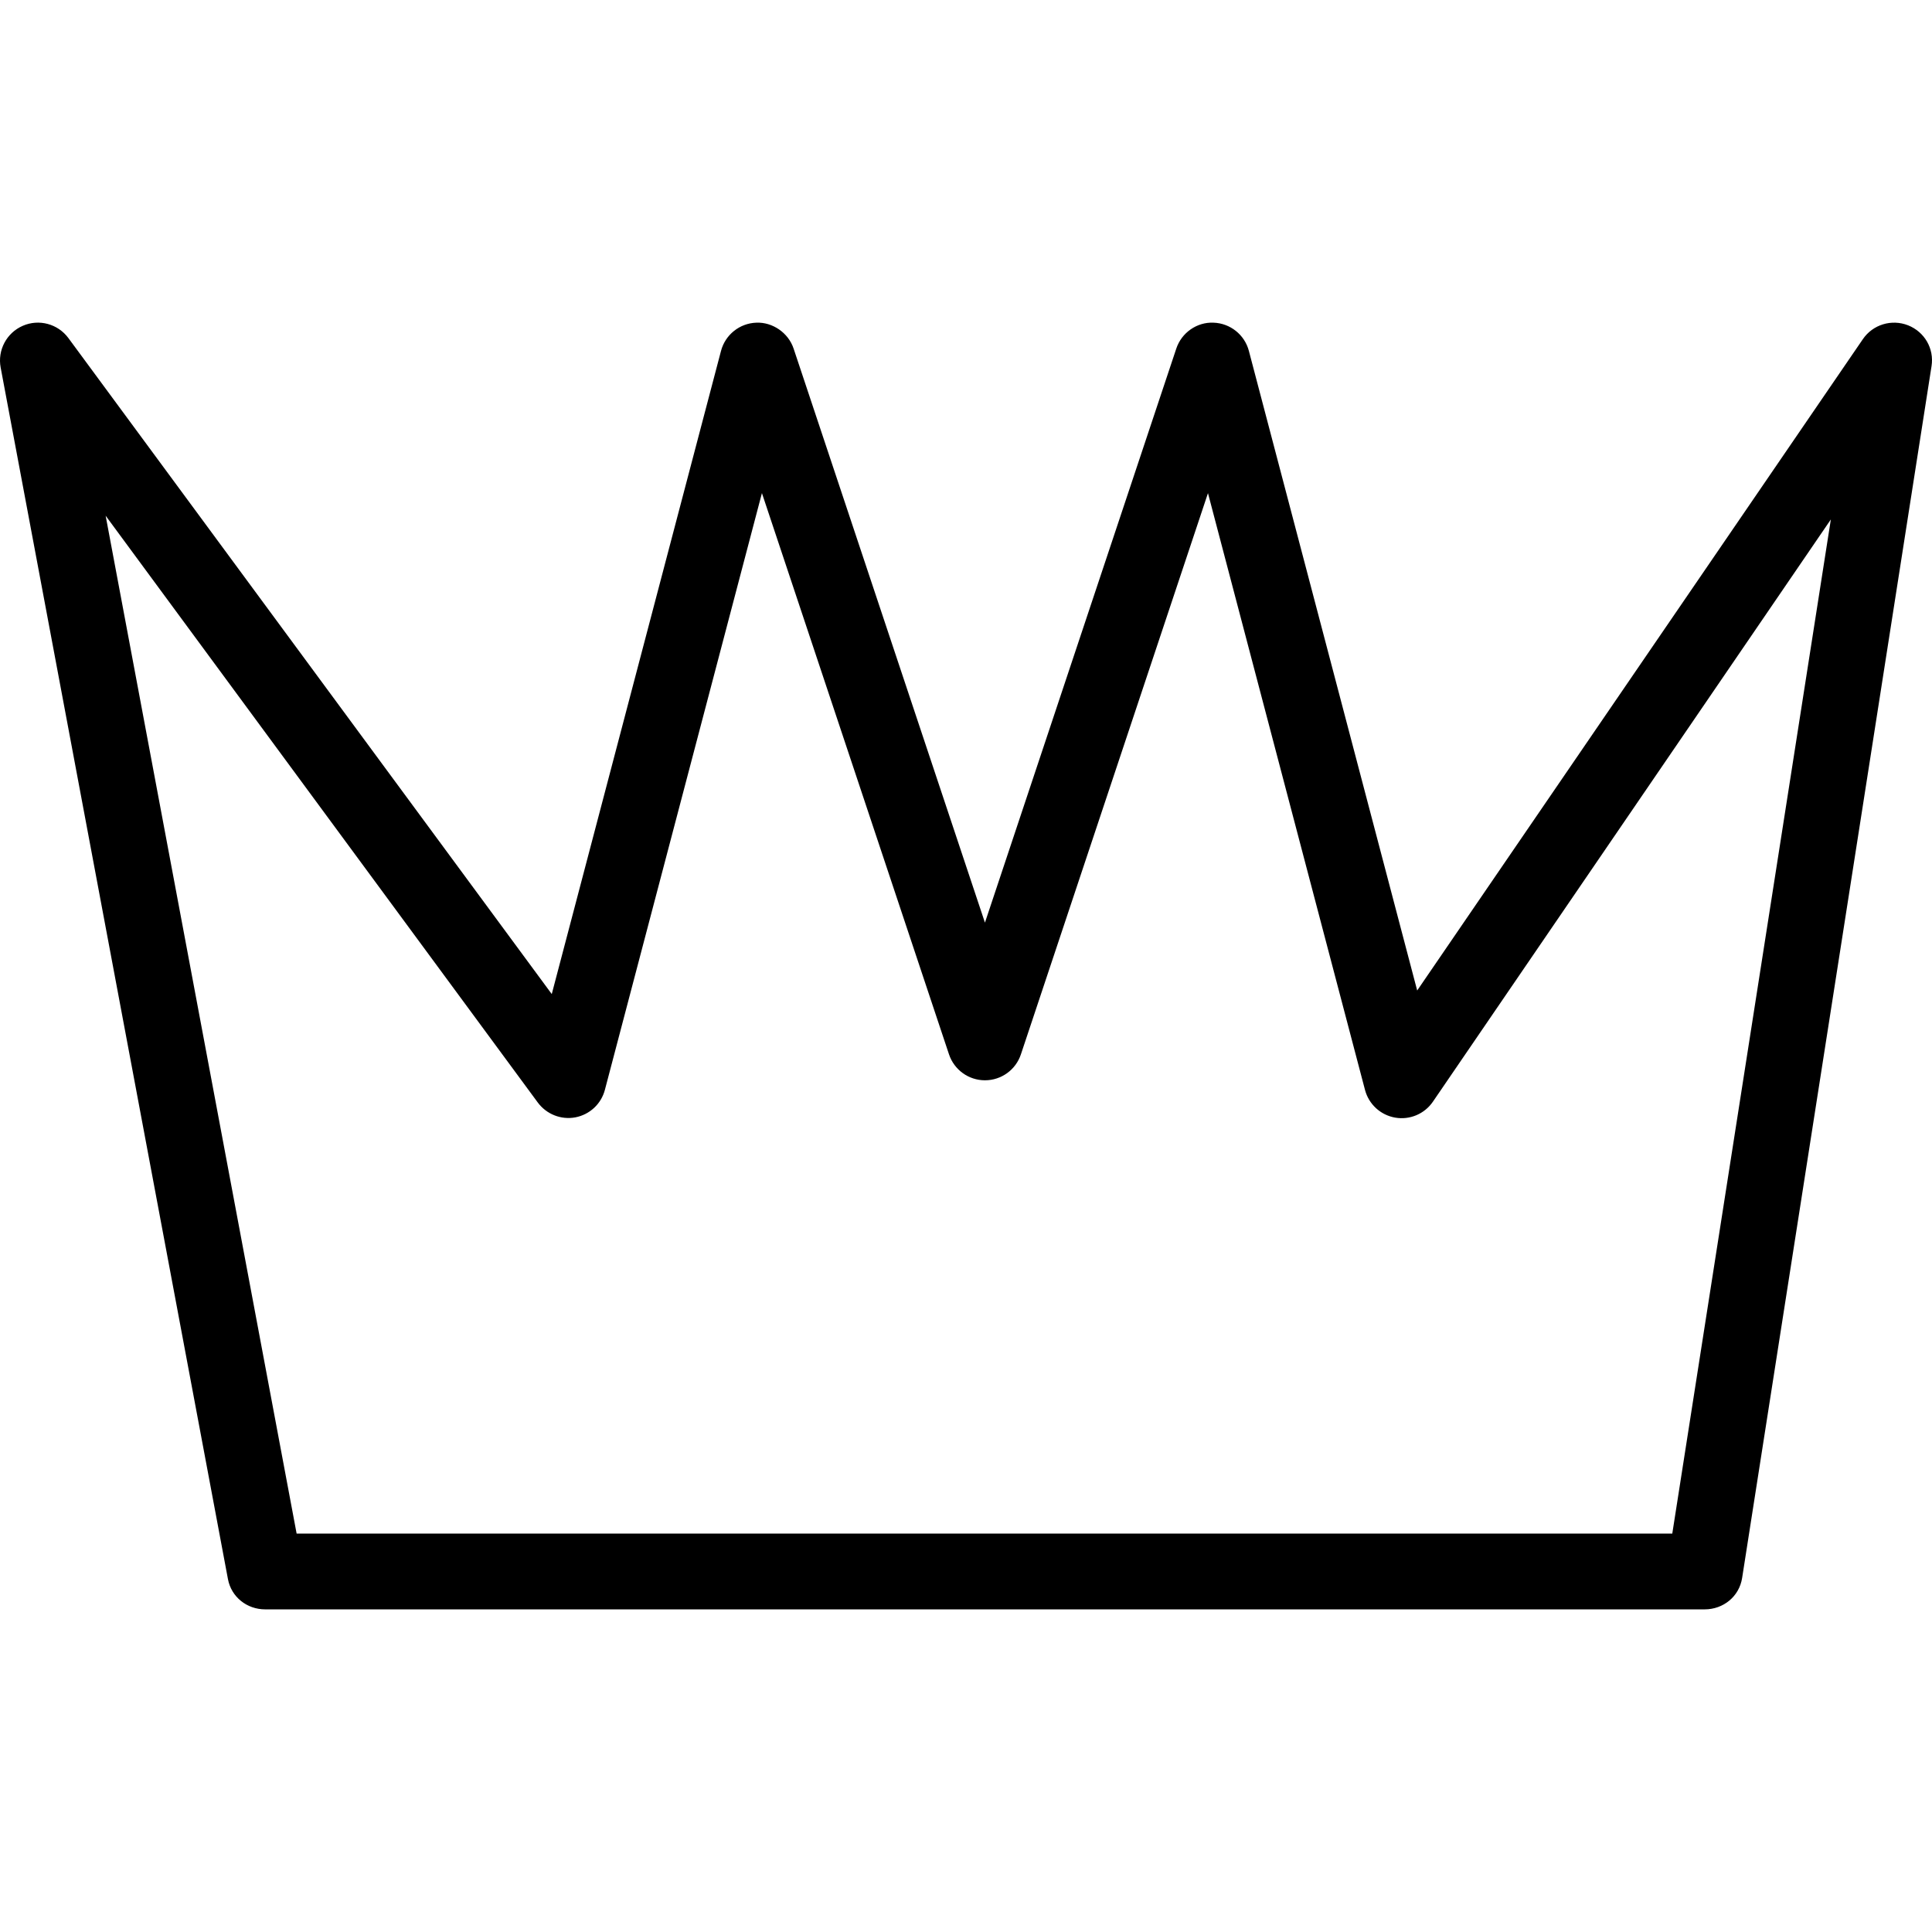 <?xml version="1.0" encoding="iso-8859-1"?>
<!-- Uploaded to: SVG Repo, www.svgrepo.com, Generator: SVG Repo Mixer Tools -->
<svg fill="#000000" height="800px" width="800px" version="1.1" id="Layer_1" xmlns="http://www.w3.org/2000/svg" xmlns:xlink="http://www.w3.org/1999/xlink" 
	 viewBox="0 0 512 512" xml:space="preserve">
<g>
	<g>
		<path d="M505.663,86.213c-4.373-1.716-9.343-0.206-11.985,3.667L375.57,262.493l-44.603-169.5
			c-1.132-4.294-4.951-7.338-9.387-7.48c-4.368-0.196-8.441,2.637-9.848,6.858l-50.711,152.137L210.31,92.37
			c-1.407-4.22-5.608-7.029-9.848-6.858c-4.436,0.142-8.255,3.186-9.387,7.48l-44.853,170.446L18.124,89.591
			c-2.779-3.77-7.799-5.128-12.088-3.25c-4.294,1.868-6.726,6.456-5.863,11.054l60.235,321.083c0.892,4.75,5.034,8.02,9.868,8.02
			h381.49c4.946,0,9.157-3.431,9.916-8.319L511.879,97.01C512.604,92.378,510.021,87.944,505.663,86.213z M443.173,406.419H78.609
			l-50.613-269.75l114.51,155.493c2.294,3.108,6.147,4.66,9.966,3.95c3.799-0.725,6.843-3.547,7.828-7.287l41.618-158.147
			l49.579,148.746c1.368,4.098,5.201,6.865,9.524,6.865c4.323,0,8.157-2.763,9.524-6.861l49.578-148.74l41.618,158.158
			c1,3.799,4.128,6.667,8,7.338c3.887,0.672,7.775-0.985,9.995-4.225l105.456-154.299L443.173,406.419z"/>
	</g>
</g>
</svg>